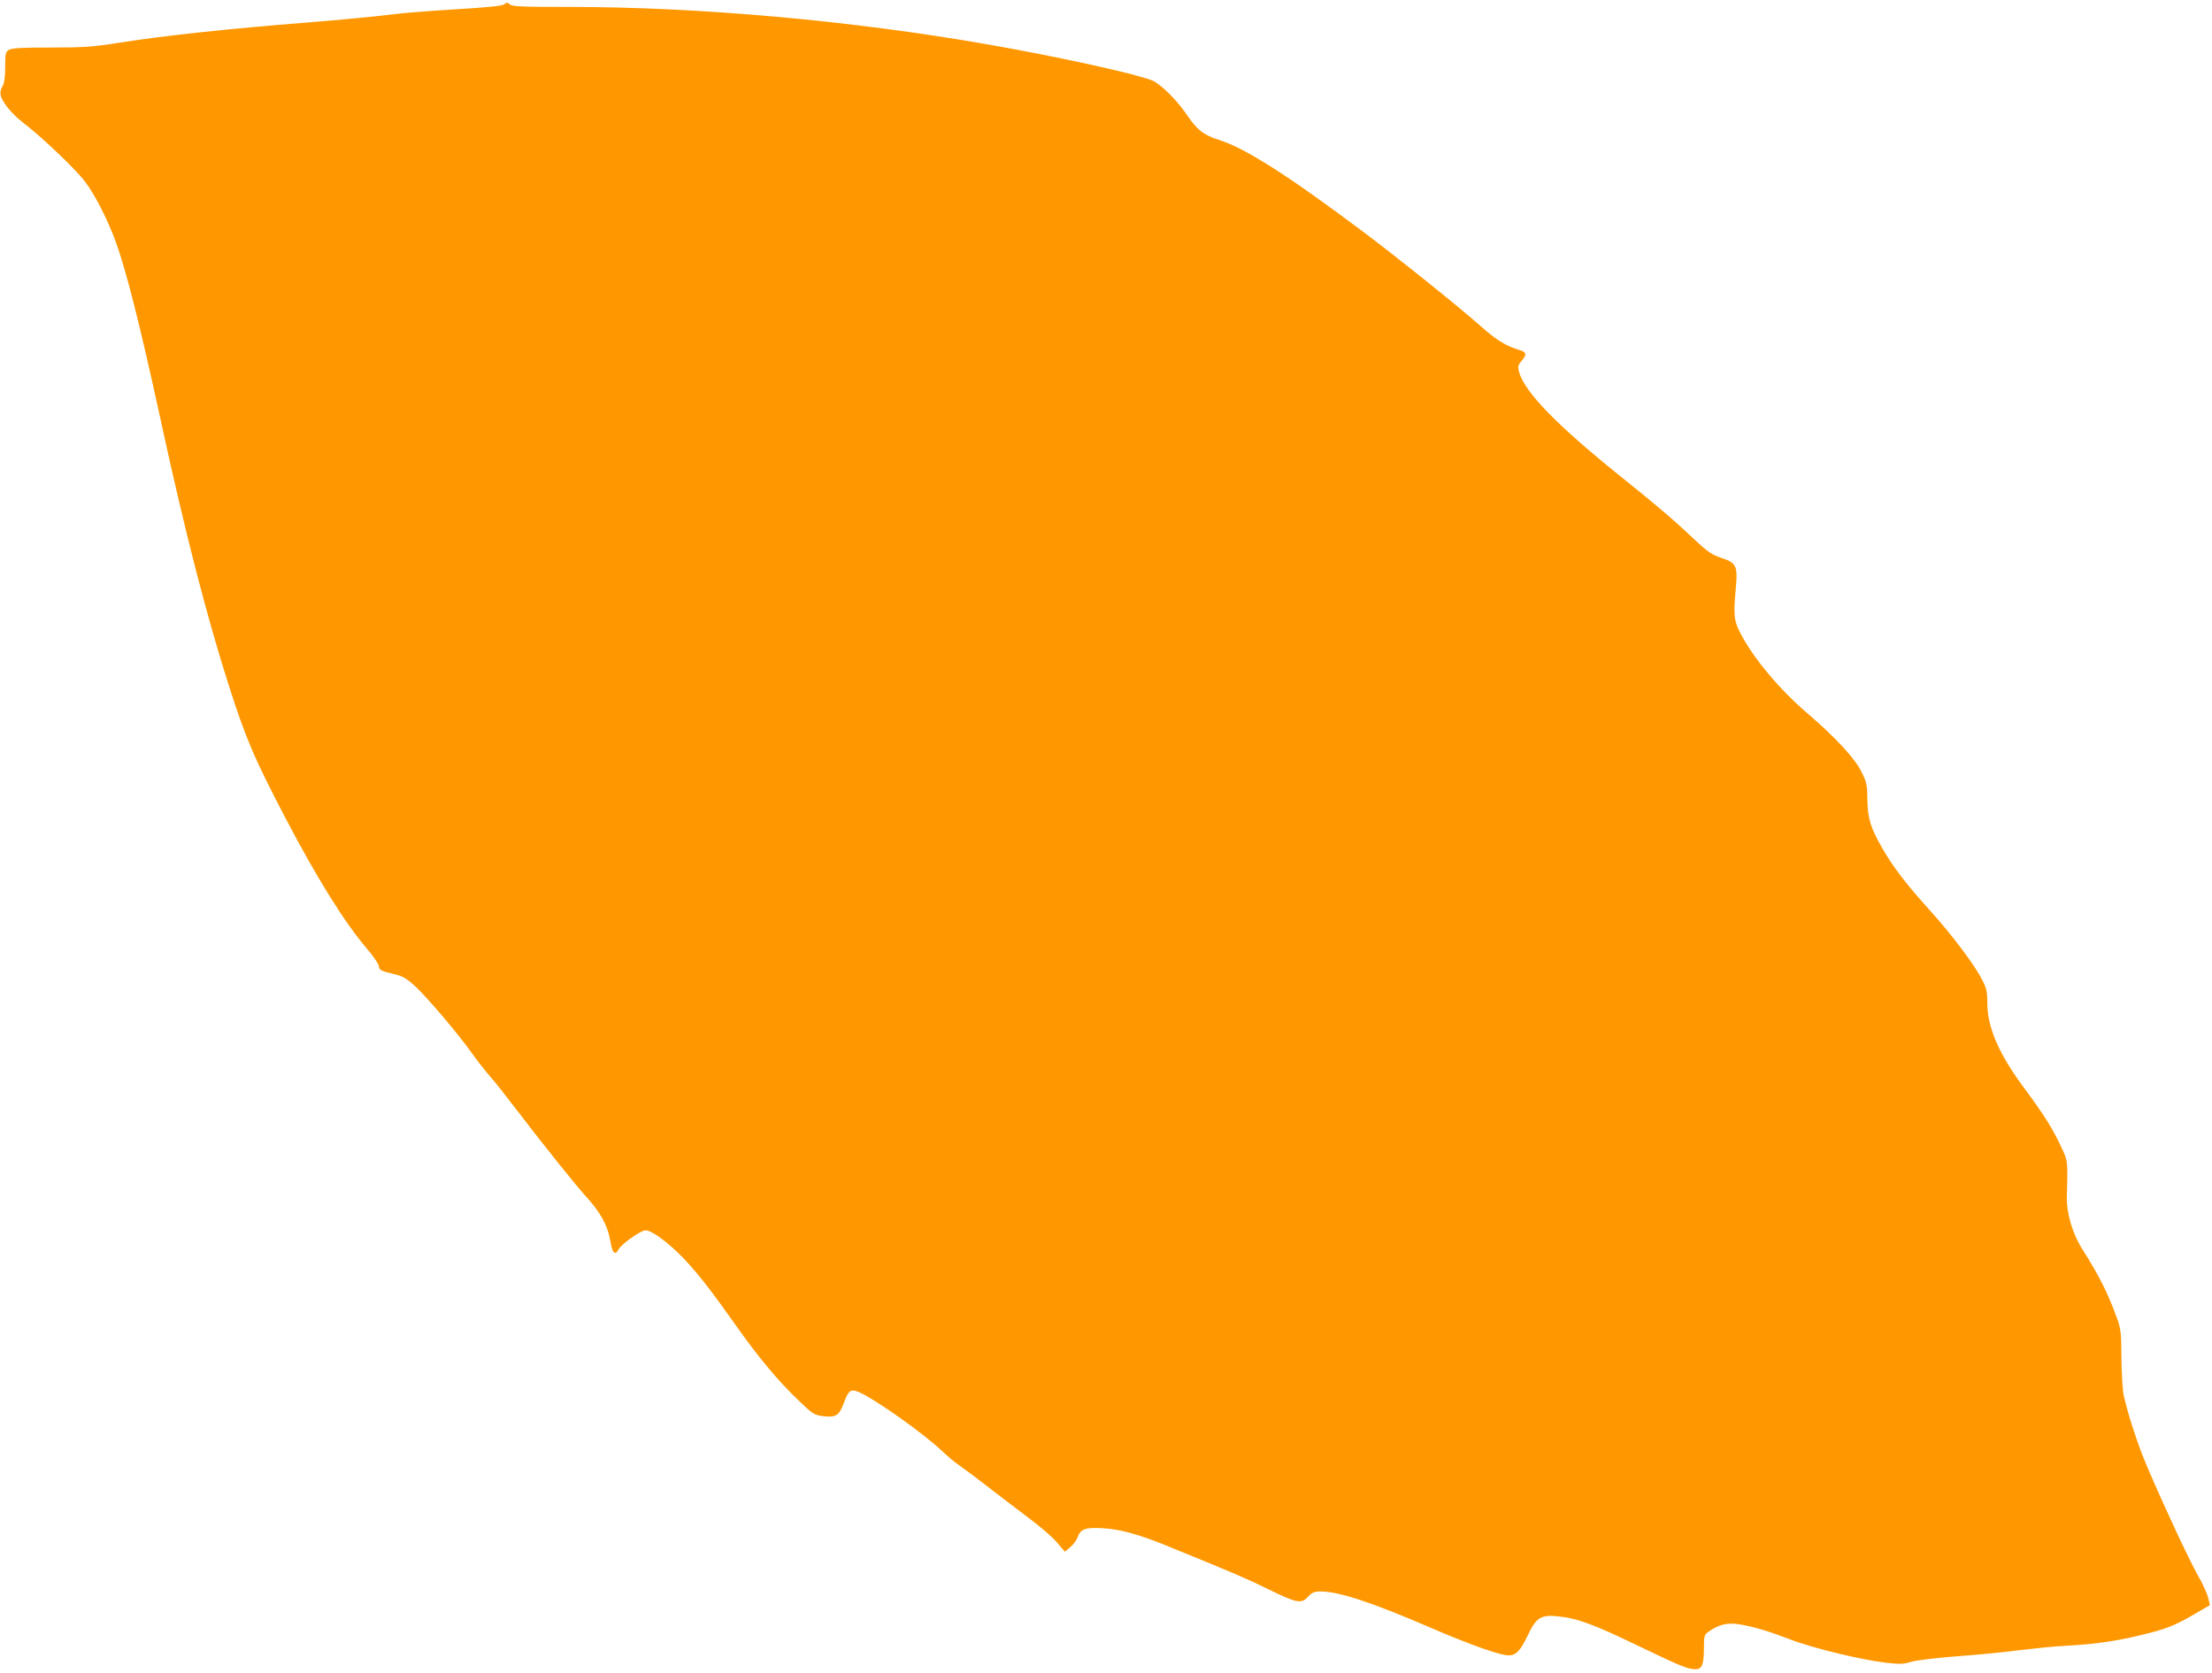 <?xml version="1.0" standalone="no"?>
<!DOCTYPE svg PUBLIC "-//W3C//DTD SVG 20010904//EN"
 "http://www.w3.org/TR/2001/REC-SVG-20010904/DTD/svg10.dtd">
<svg version="1.0" xmlns="http://www.w3.org/2000/svg"
 width="1280pt" height="968pt" viewBox="0 0 1280 968"
 preserveAspectRatio="xMidYMid meet">
<g transform="translate(0,968) scale(0.1,-0.1)"
fill="#ff9800" stroke="none">
<path d="M2919 9656 c-10 -10 -89 -18 -284 -30 -148 -9 -299 -21 -335 -26 -85
-11 -338 -36 -520 -50 -465 -37 -830 -76 -1095 -118 -147 -23 -200 -27 -390
-27 -161 0 -226 -3 -242 -13 -21 -12 -23 -20 -23 -98 0 -62 -5 -94 -16 -114
-11 -17 -14 -37 -10 -53 10 -40 66 -108 130 -157 106 -81 299 -265 354 -336
59 -76 134 -222 182 -354 59 -160 144 -496 264 -1050 137 -632 265 -1127 391
-1520 99 -309 145 -415 324 -759 182 -348 346 -612 475 -762 35 -41 66 -86 68
-99 3 -25 8 -28 103 -51 38 -10 64 -26 109 -68 77 -73 247 -274 323 -381 33
-47 81 -107 105 -135 25 -27 98 -120 163 -205 159 -208 335 -427 399 -498 80
-87 123 -166 137 -250 12 -75 28 -91 49 -52 16 31 129 110 155 110 38 0 139
-76 226 -168 86 -92 160 -188 304 -392 123 -174 236 -309 348 -417 94 -90 97
-92 155 -99 71 -8 89 5 117 82 25 68 39 77 84 58 91 -38 375 -239 483 -342 31
-29 74 -66 96 -80 22 -15 93 -68 159 -119 65 -51 172 -132 238 -182 67 -49
143 -114 169 -145 l48 -56 31 26 c18 15 37 41 43 58 16 47 46 58 144 52 102
-5 216 -37 395 -111 370 -151 440 -181 562 -241 167 -82 193 -87 232 -45 24
26 37 31 73 31 105 0 302 -65 639 -211 225 -97 400 -159 449 -159 43 0 69 28
111 117 49 103 76 119 174 109 112 -11 208 -47 455 -166 260 -125 296 -140
342 -140 37 0 48 28 48 125 0 69 2 75 28 93 59 41 108 53 175 42 83 -13 169
-39 300 -89 123 -48 405 -116 547 -133 82 -10 104 -9 150 5 30 9 150 23 265
32 116 8 278 24 360 35 83 10 200 22 260 25 201 11 334 32 513 80 97 26 151
50 263 117 l67 39 -10 42 c-5 22 -31 80 -58 127 -59 102 -265 551 -325 705
-41 107 -83 239 -106 340 -6 28 -12 124 -13 215 -1 153 -3 170 -29 240 -52
142 -99 235 -201 397 -53 84 -88 204 -86 293 6 219 7 209 -37 302 -48 102
-100 183 -211 333 -144 193 -212 350 -212 487 0 67 -4 87 -29 136 -44 87 -176
263 -304 404 -136 151 -216 255 -274 358 -69 120 -85 172 -87 280 -1 86 -4
102 -33 161 -40 81 -150 200 -313 340 -163 139 -317 323 -391 469 -36 71 -39
101 -24 262 11 122 2 141 -83 169 -54 18 -80 35 -147 98 -136 128 -222 201
-430 368 -377 303 -562 493 -595 611 -8 31 -6 39 16 65 30 35 27 49 -12 61
-81 24 -136 58 -233 145 -125 110 -477 393 -676 542 -435 326 -680 482 -833
530 -88 28 -126 58 -185 146 -56 83 -151 177 -199 197 -91 38 -549 139 -958
210 -783 137 -1666 216 -2419 216 -272 0 -327 2 -341 15 -14 12 -18 12 -31 1z"/>
</g>
</svg>
